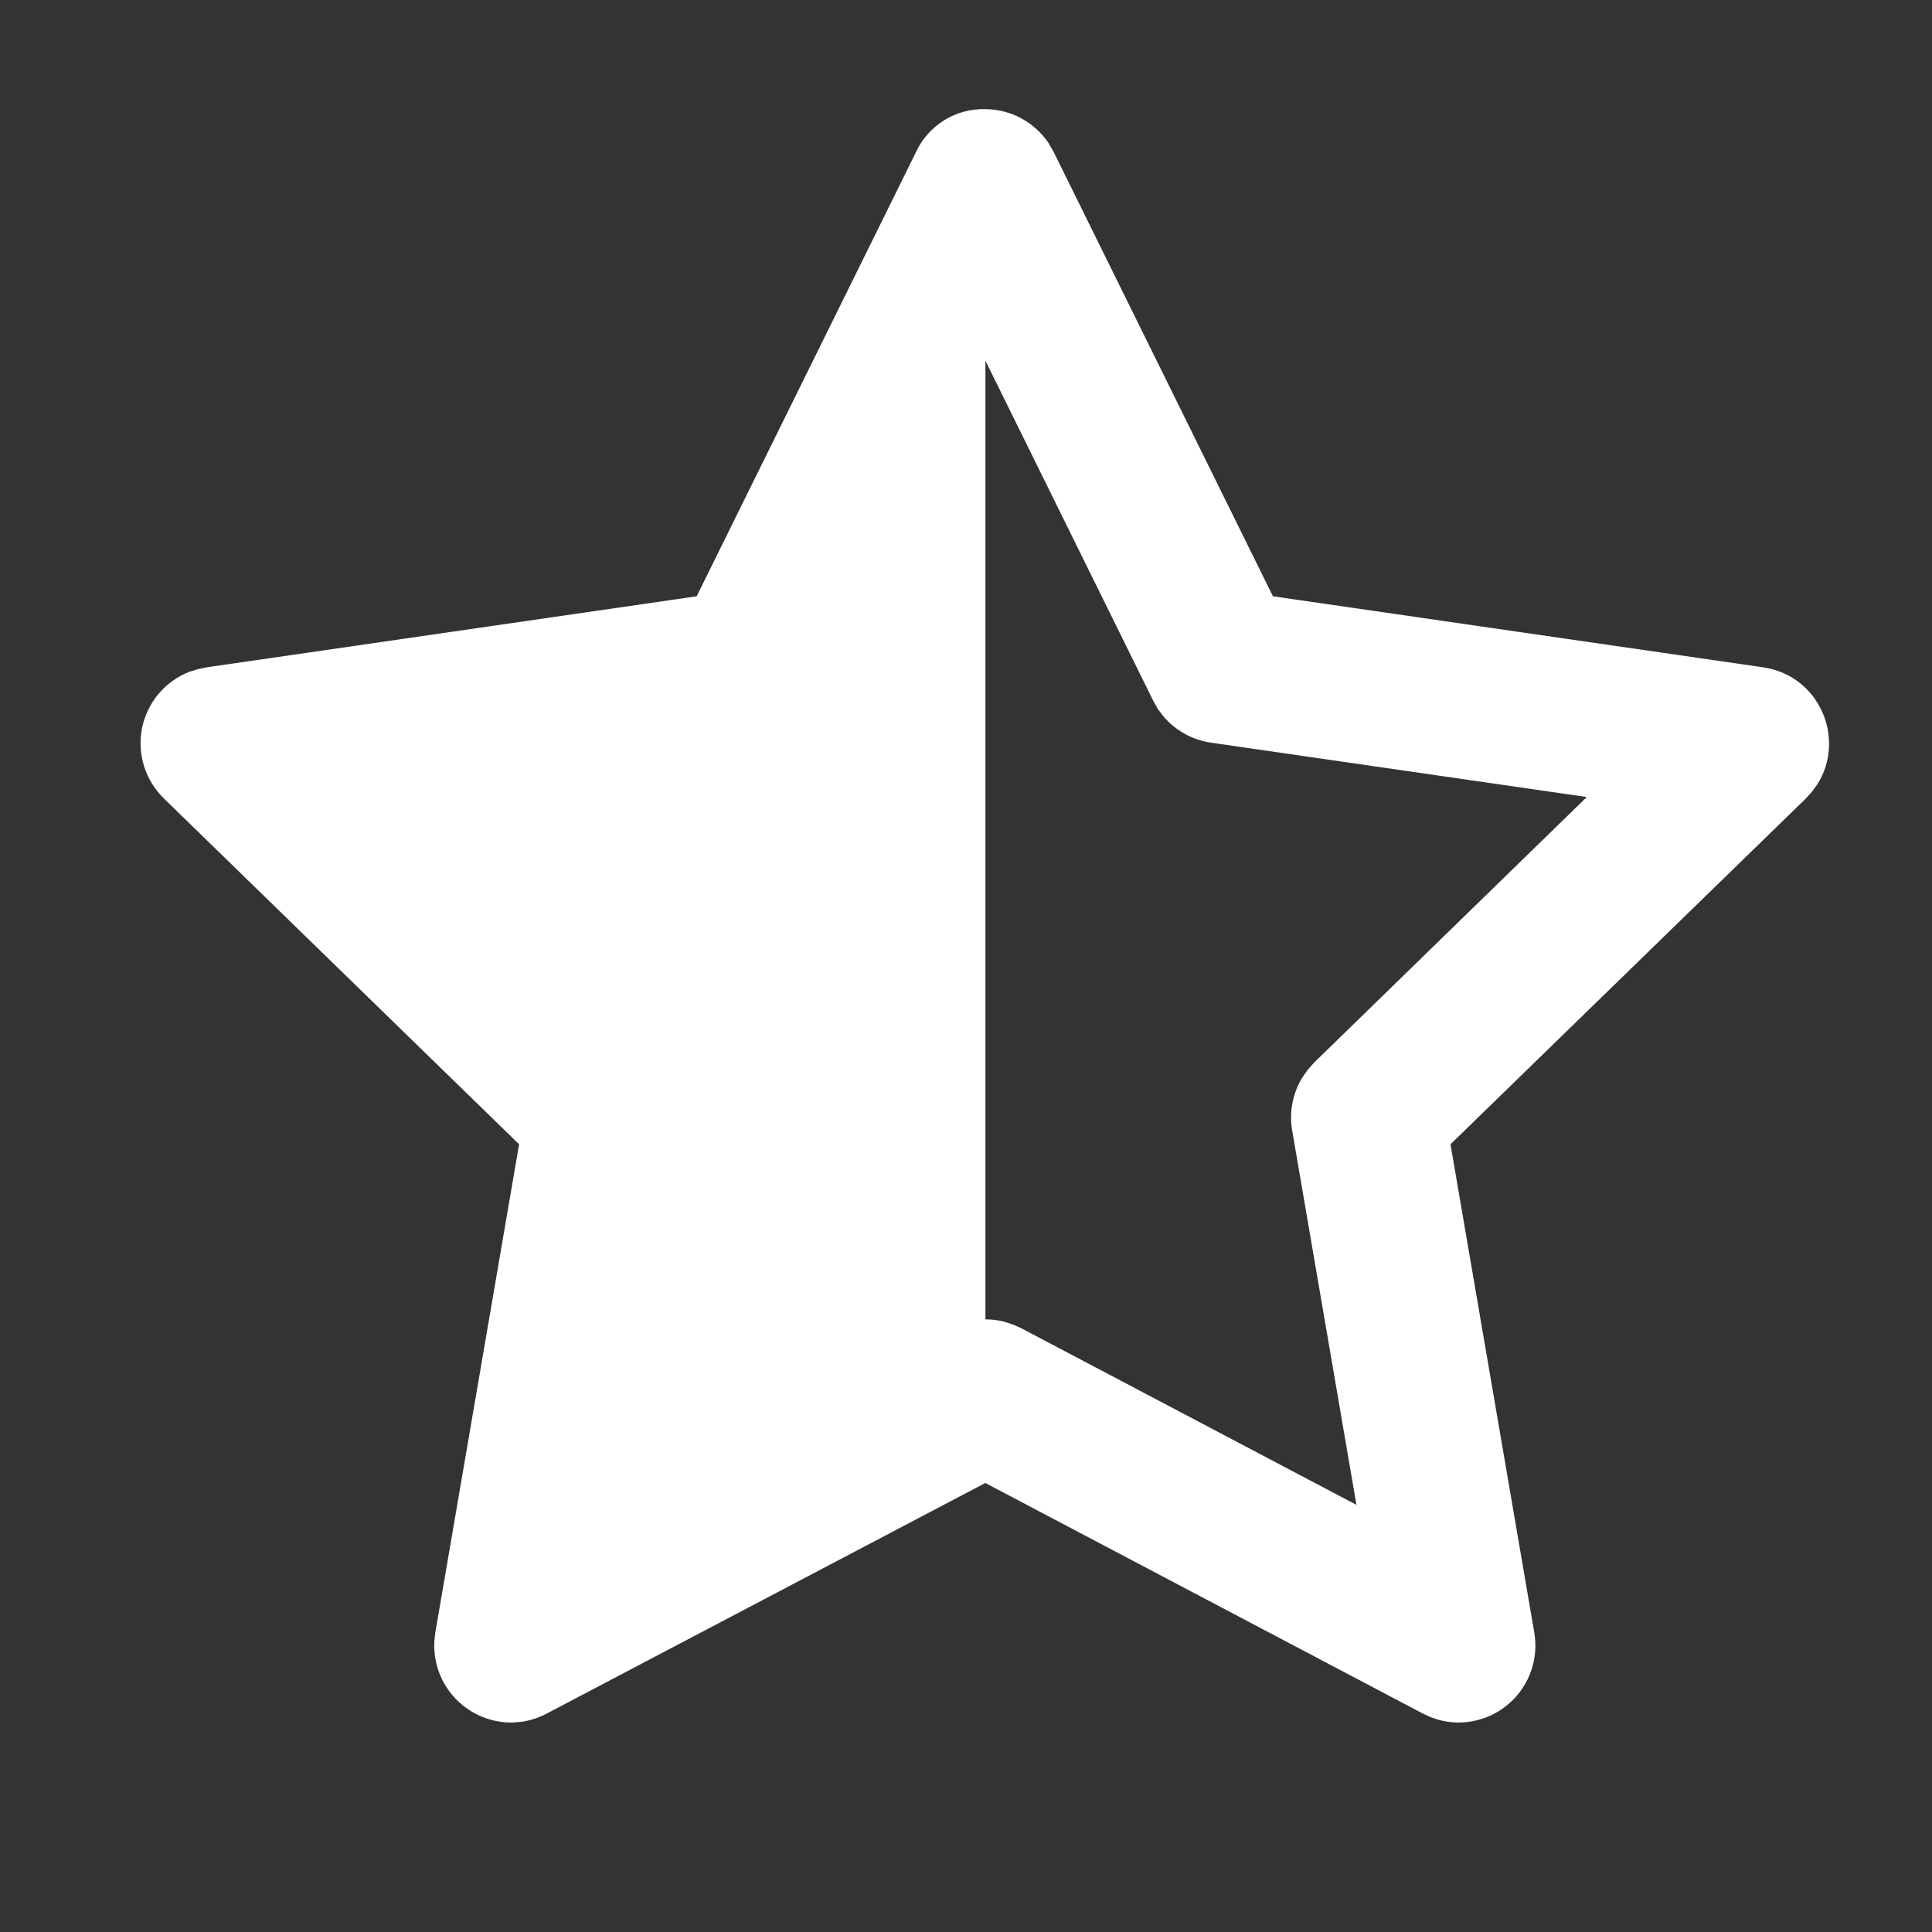 <svg width="22" height="22" viewBox="0 0 22 22" fill="none" xmlns="http://www.w3.org/2000/svg">
<rect x="0" y="0" width="22" height="22" fill="#333333" stroke="none"/>
<path d="M11.221 1.243C11.363 1.244 11.503 1.279 11.629 1.347C11.754 1.415 11.861 1.512 11.941 1.63L11.999 1.732L14.495 6.79L20.077 7.599C20.726 7.694 21.022 8.422 20.692 8.935L20.631 9.018L20.563 9.093L16.517 13.03L17.471 18.59C17.496 18.735 17.484 18.884 17.436 19.024C17.388 19.163 17.306 19.288 17.197 19.387C17.088 19.486 16.956 19.556 16.813 19.59C16.669 19.625 16.52 19.622 16.378 19.583L16.29 19.553L16.201 19.512L11.22 16.887L6.227 19.512C6.135 19.56 6.042 19.591 5.947 19.605L5.854 19.614C5.732 19.619 5.61 19.597 5.497 19.552C5.383 19.507 5.281 19.438 5.195 19.351C5.11 19.264 5.043 19.16 5 19.045C4.958 18.931 4.939 18.808 4.946 18.686L4.957 18.59L5.911 13.03L1.866 9.092C1.761 8.99 1.684 8.864 1.64 8.724C1.597 8.585 1.589 8.437 1.617 8.293C1.646 8.15 1.71 8.016 1.803 7.904C1.897 7.792 2.017 7.705 2.153 7.651L2.252 7.62L2.352 7.599L7.933 6.79L10.43 1.733C10.499 1.583 10.611 1.457 10.752 1.369C10.893 1.282 11.055 1.238 11.221 1.243ZM11.221 4.107V15.024C11.291 15.024 11.361 15.032 11.43 15.049L11.53 15.081L11.628 15.124L15.446 17.136L14.714 12.872C14.678 12.661 14.721 12.445 14.834 12.263L14.895 12.177L14.966 12.098L18.069 9.076L13.79 8.457C13.578 8.426 13.385 8.319 13.247 8.156L13.183 8.071L13.131 7.978L11.221 4.107Z" fill="white"/>
</svg>
